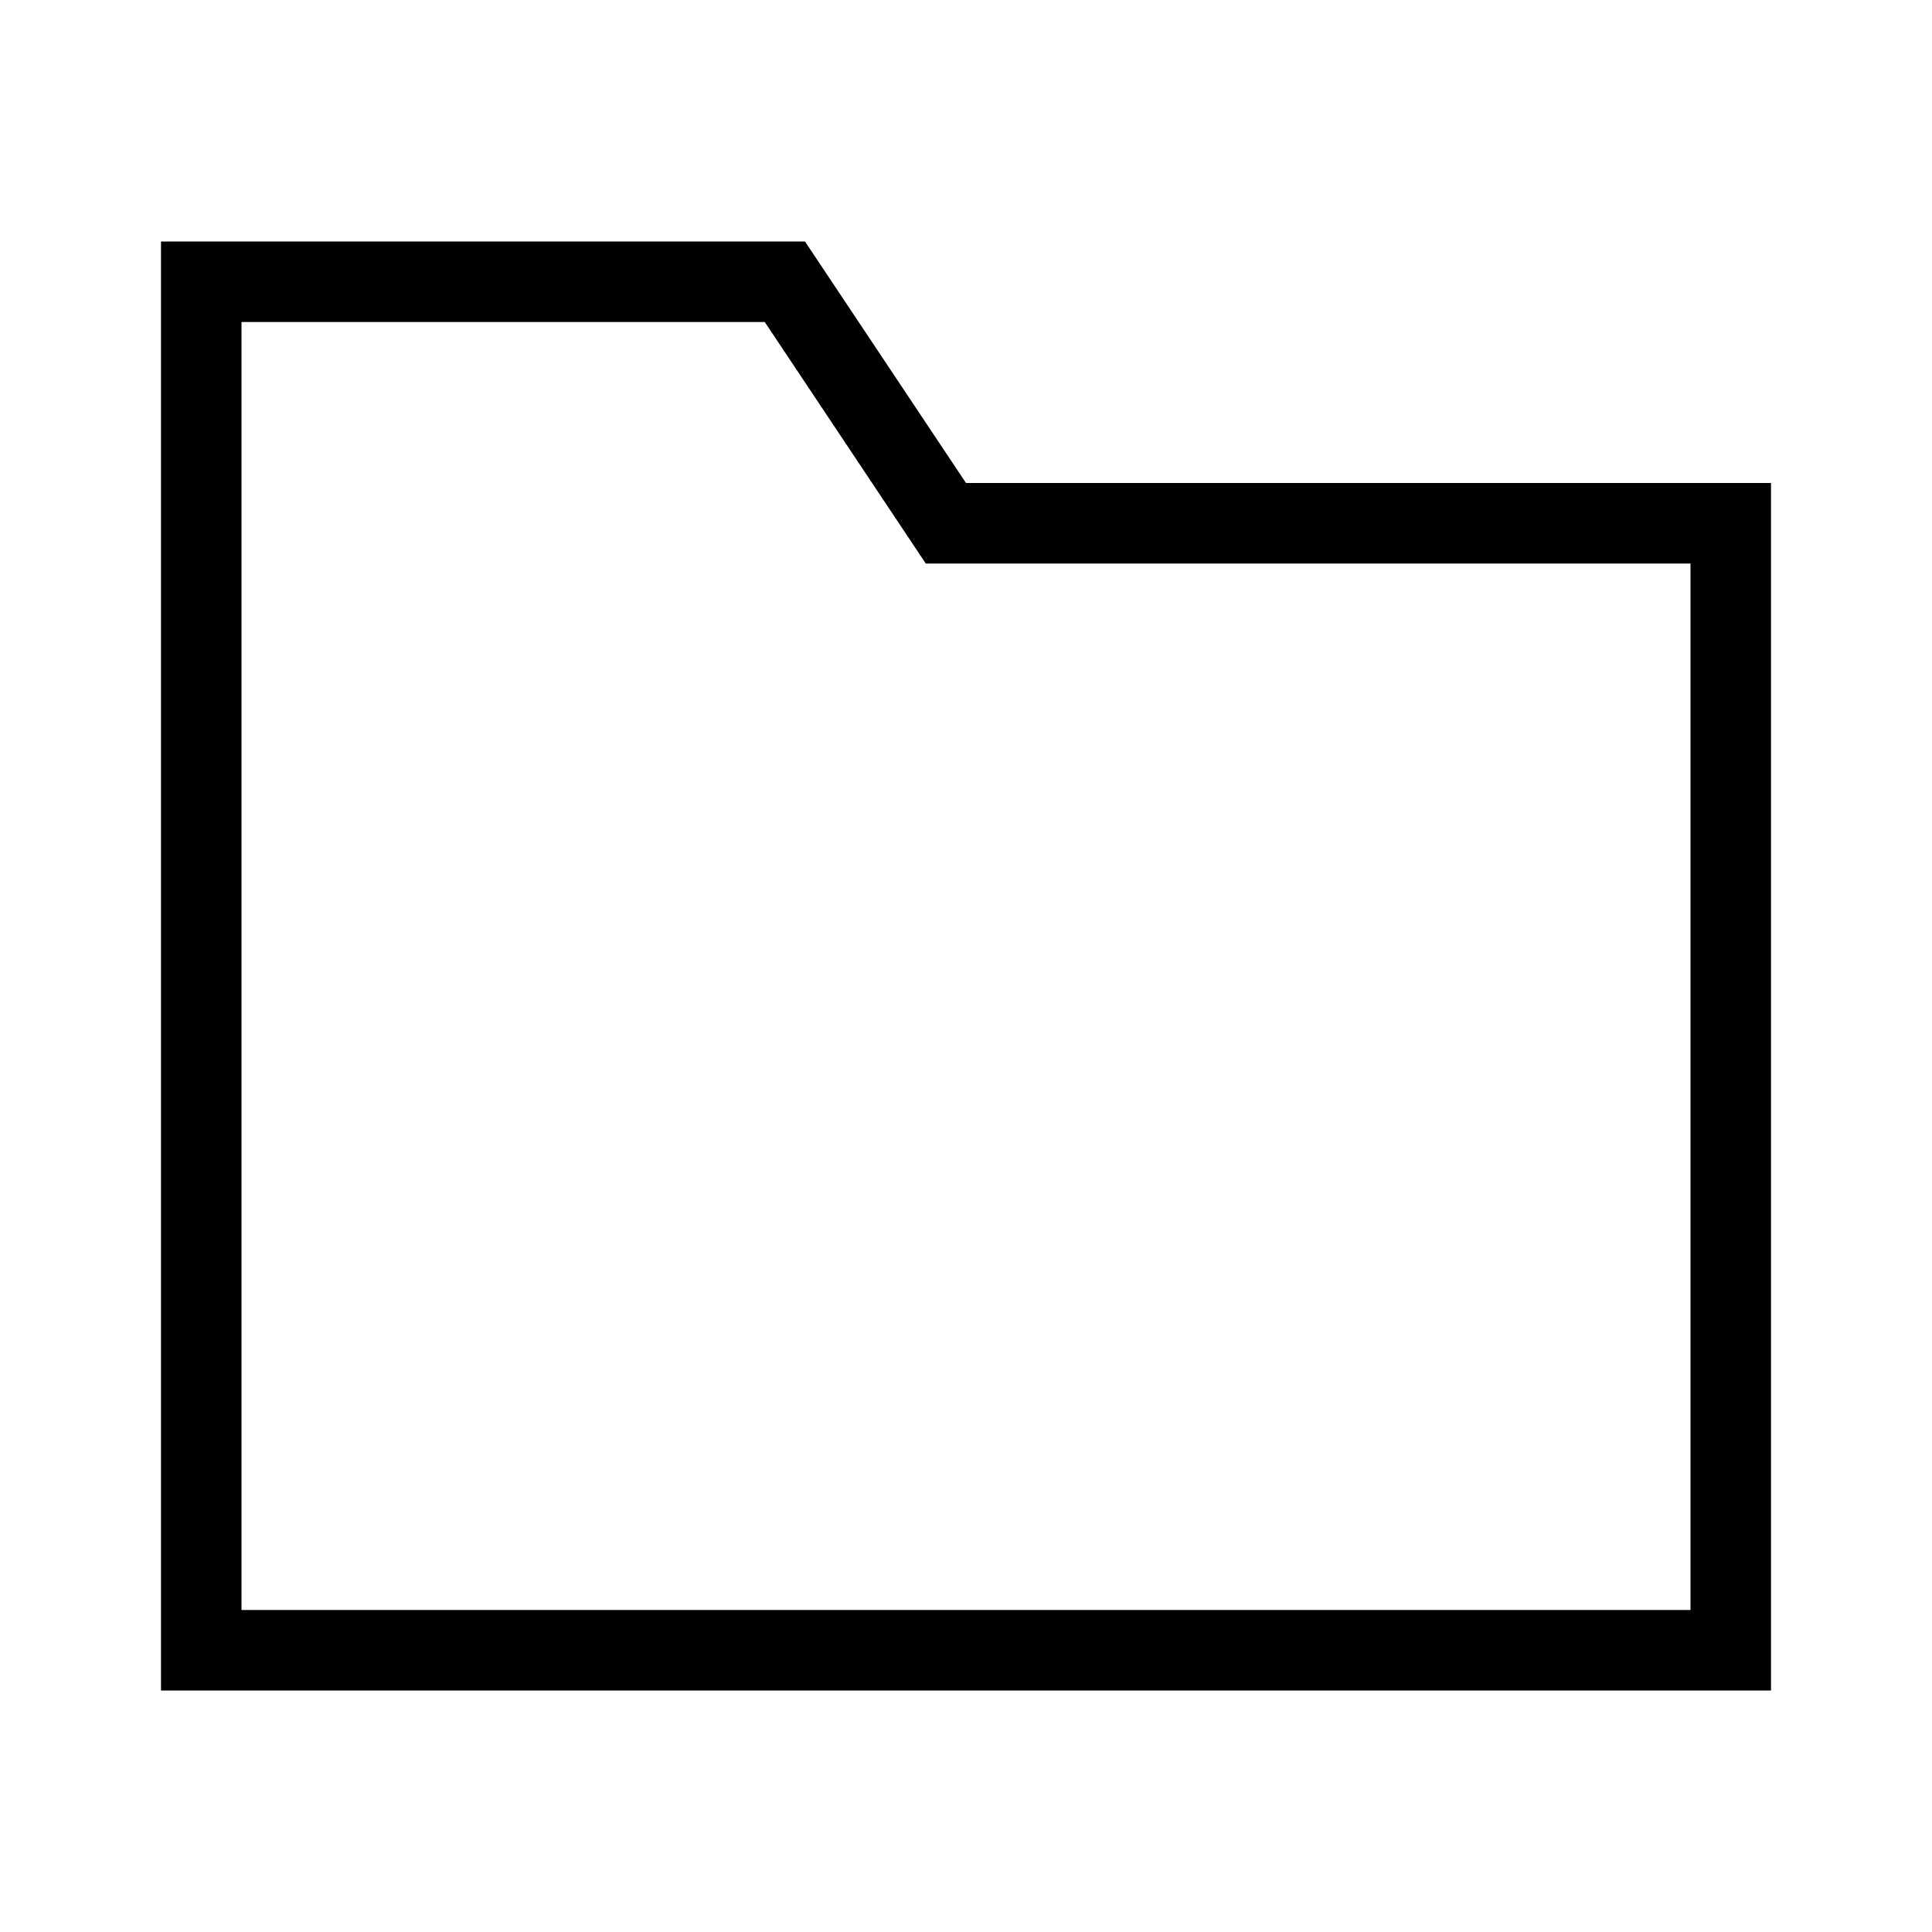 <?xml version="1.0" encoding="UTF-8"?><svg id="Layer_2" xmlns="http://www.w3.org/2000/svg" viewBox="0 0 24 24"><g id="_1px"><g id="folder"><rect id="light_files_folder_background" width="24" height="24" style="fill:none;"/><path id="Rectangle_205_Stroke_" d="m22,21H2V3h8l2,3h10v15ZM3,4v16h18V7h-9.5l-2-3H3Z"/></g></g></svg>